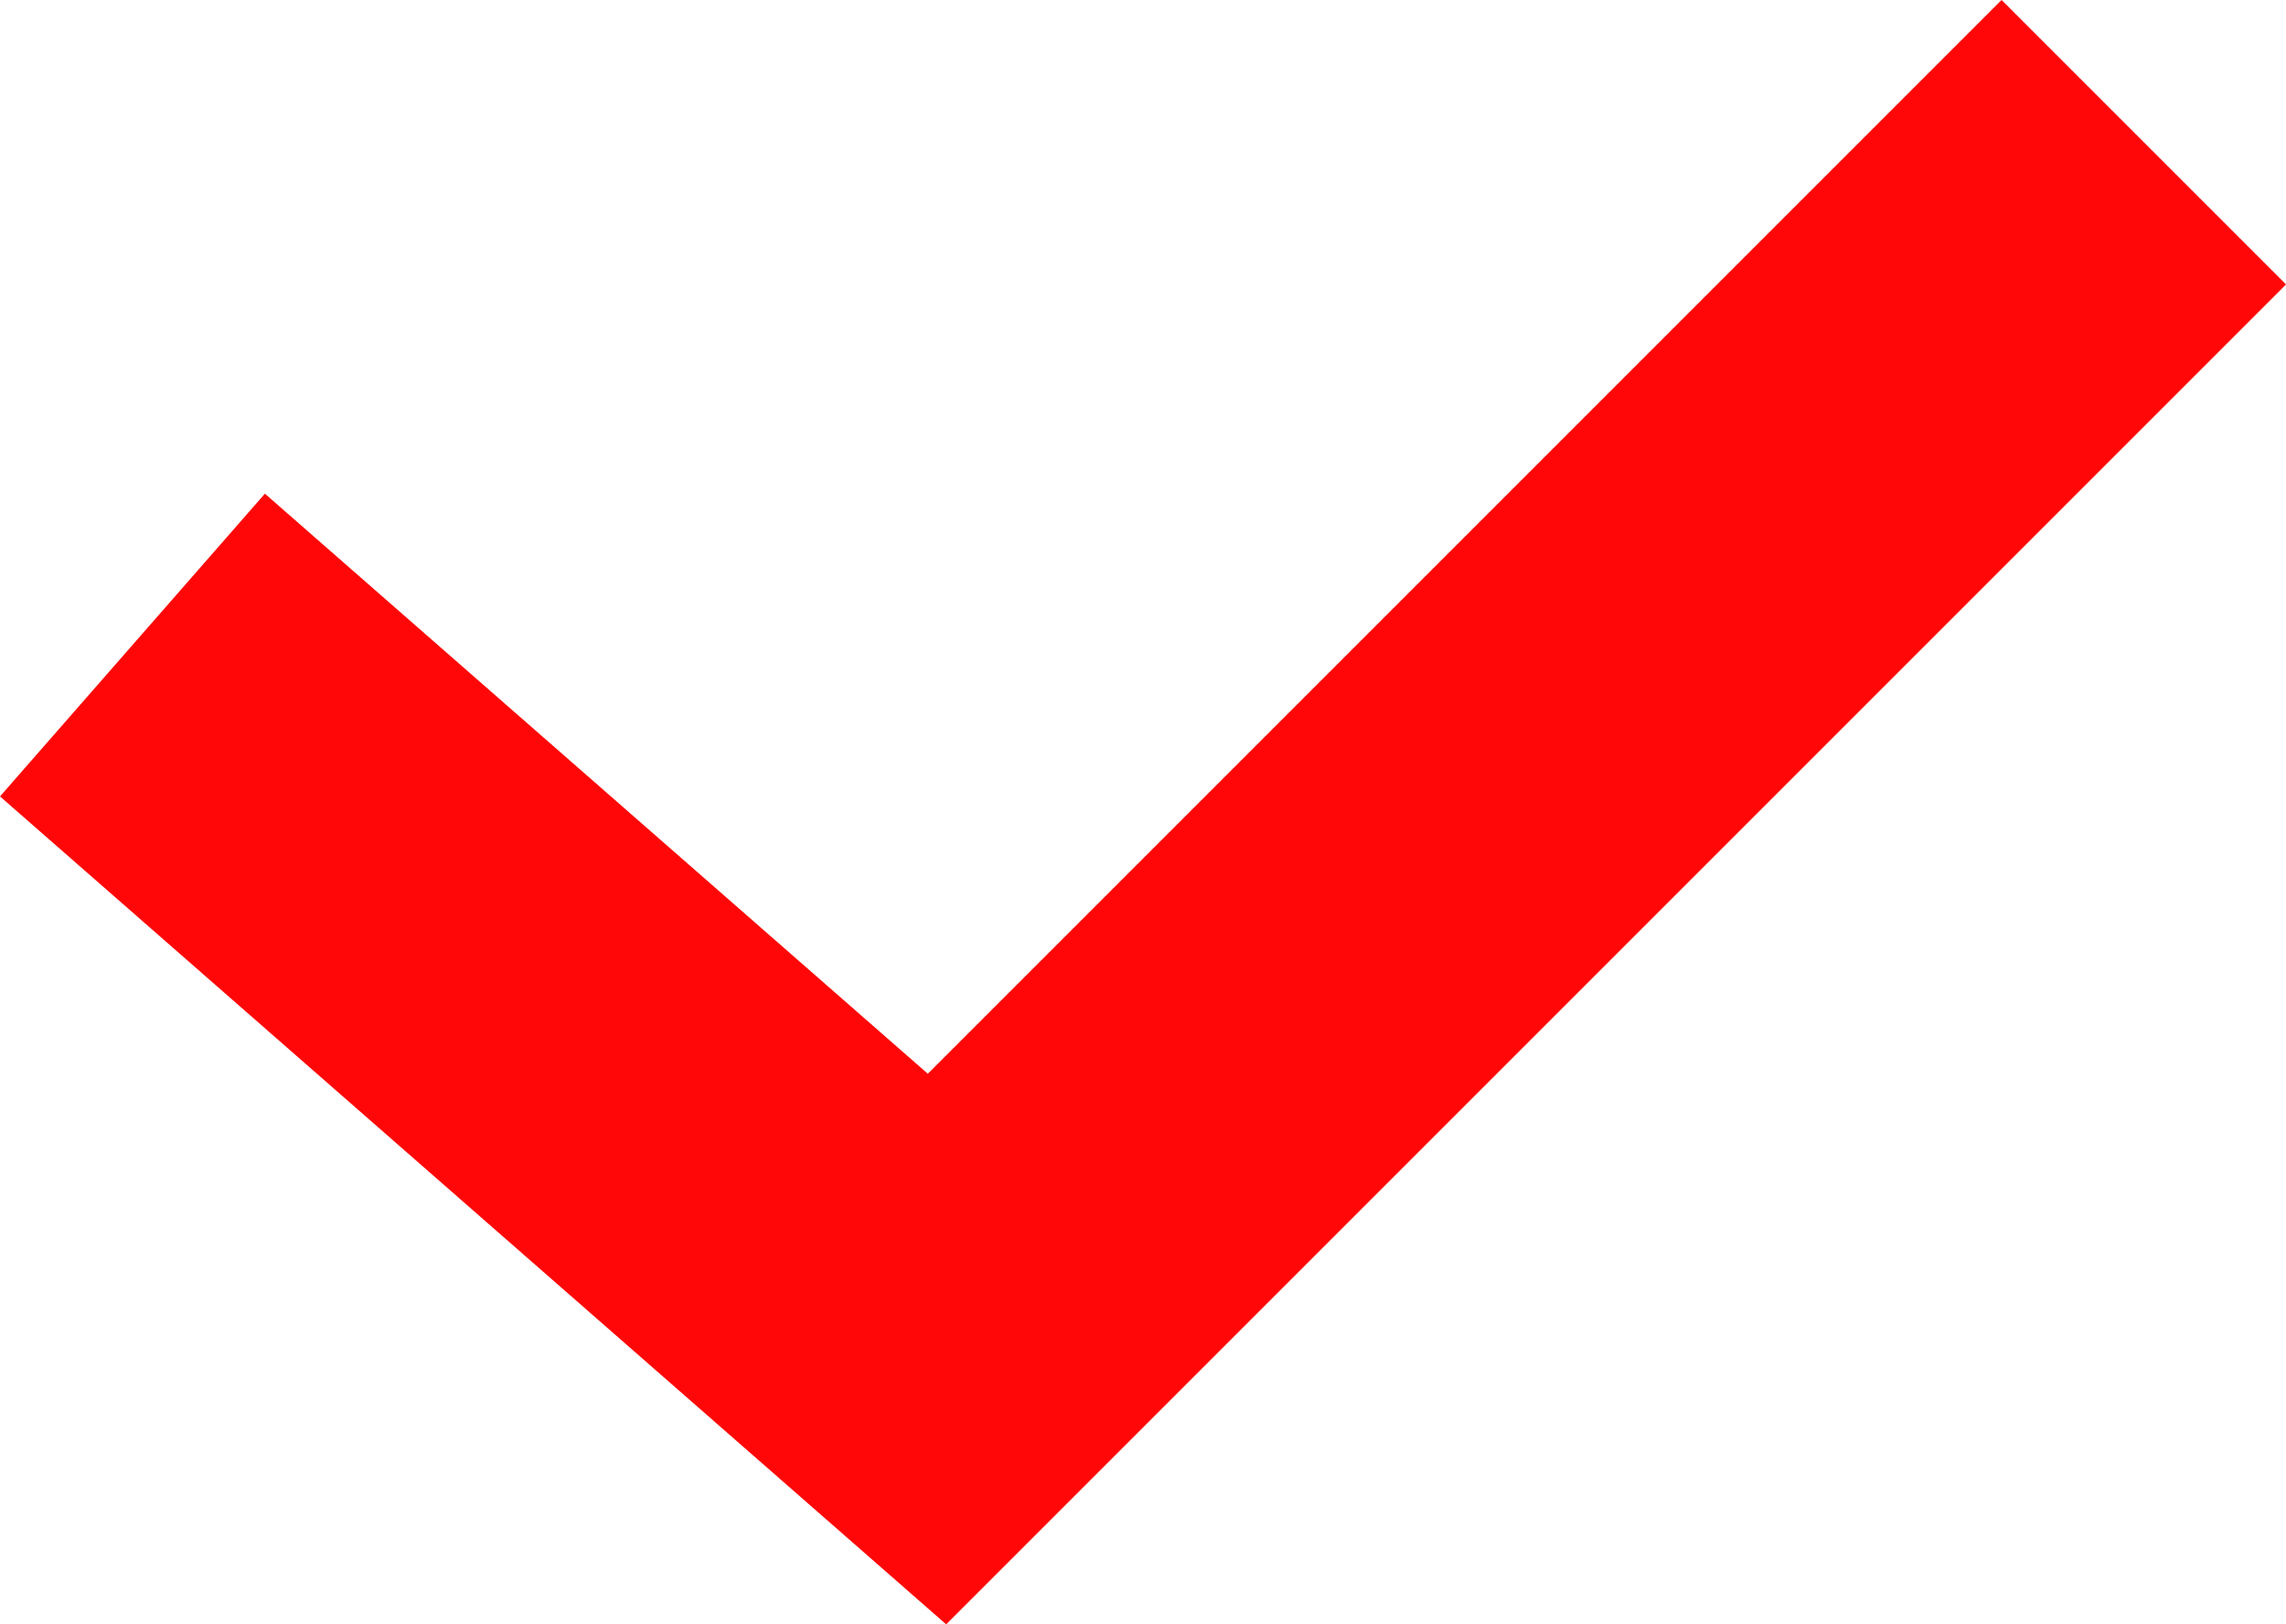 <svg xmlns="http://www.w3.org/2000/svg" width="22.731" height="16.151" viewBox="0 0 22.731 16.151">
  <g id="Group_917" data-name="Group 917" transform="translate(-92.183 -159.086)">
    <path id="Path_310" data-name="Path 310" d="M463.586,1795.5l8,7,12-12" transform="translate(-370.086 -1630)" fill="none" stroke="#ff0708" stroke-width="4"/>
  </g>
</svg>
